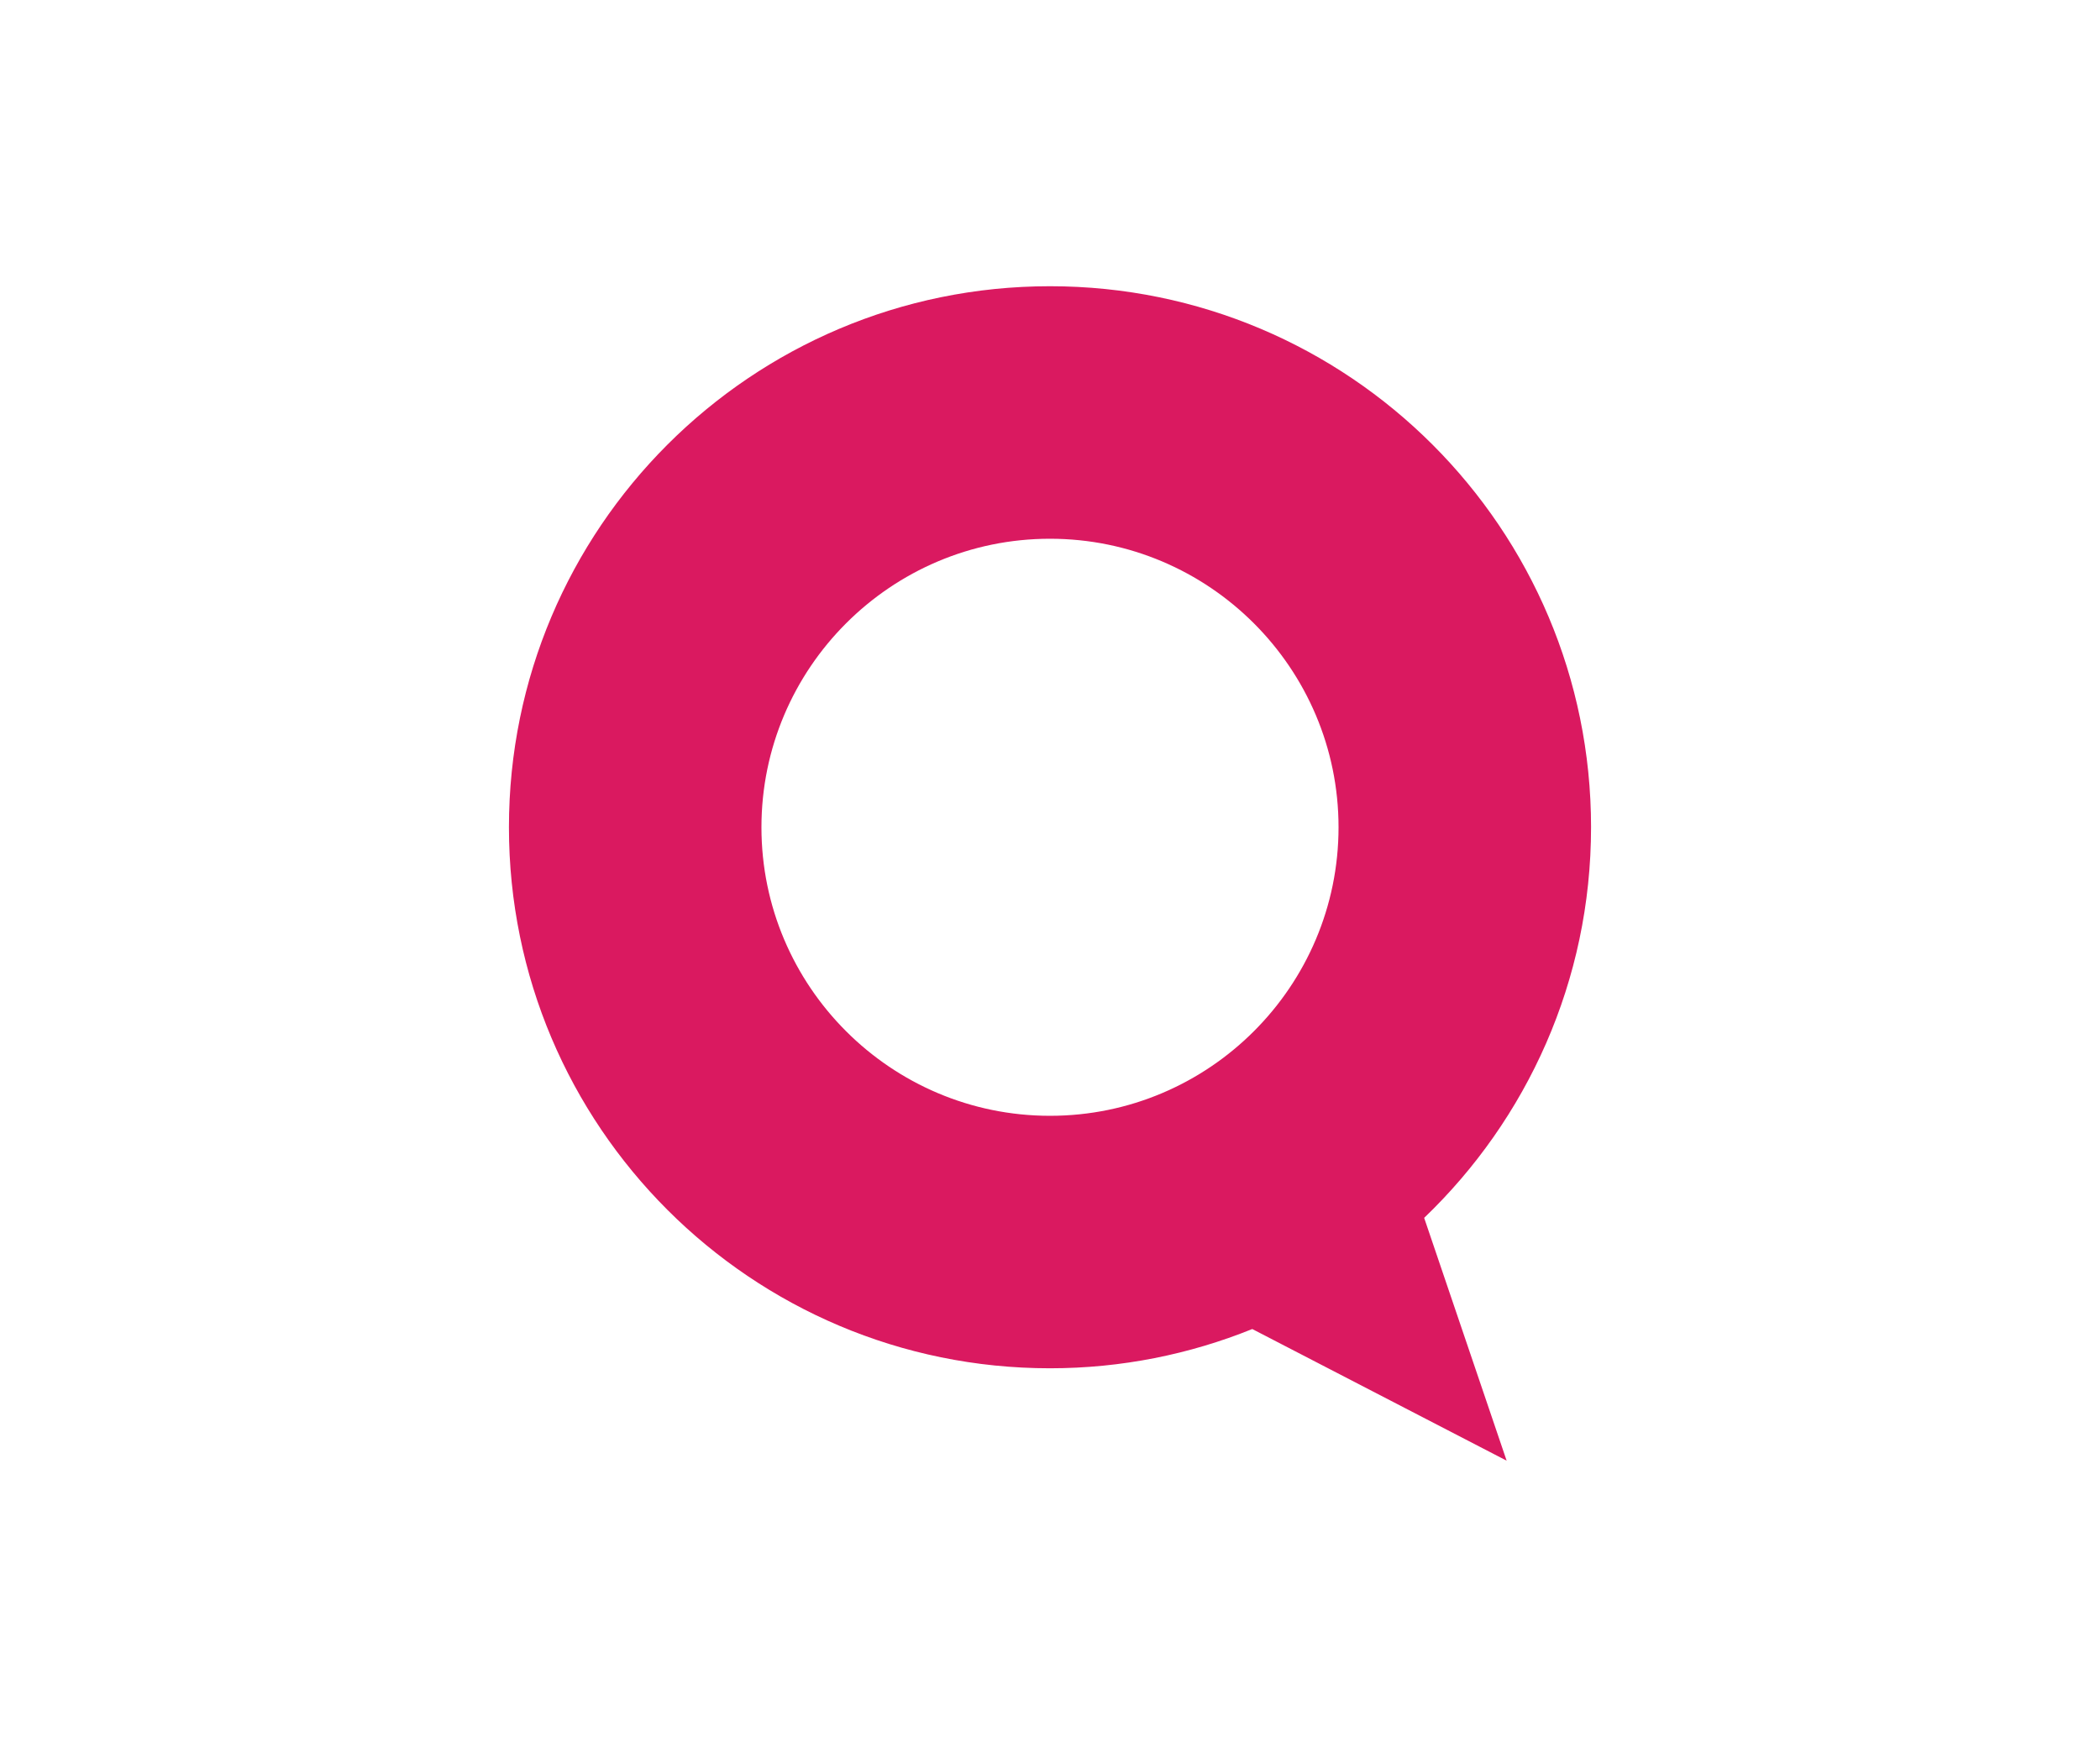 <?xml version="1.0" encoding="UTF-8"?>
<svg id="Layer_2" data-name="Layer 2" xmlns="http://www.w3.org/2000/svg" viewBox="0 0 3614.26 3006.89">
  <defs>
    <style>
      .cls-1 {
        fill: #da1960;
        stroke-width: 0px;
      }
    </style>
  </defs>
  <path class="cls-1" d="m2738.33,1423.97c0-514.34-416.9-931.3-931.24-931.3s-931.17,416.96-931.17,931.3,416.87,931.22,931.16,931.22c123.16,0,240.6-24.12,348.18-67.56l437.78,226.59-141.95-417.95c176.92-169.56,287.23-407.98,287.23-672.3h.01Zm-931.24,496.64c-273.81,0-496.59-222.8-496.59-496.64s222.78-496.64,496.59-496.64,496.64,222.81,496.64,496.64-222.77,496.64-496.64,496.64Z"/>
</svg>